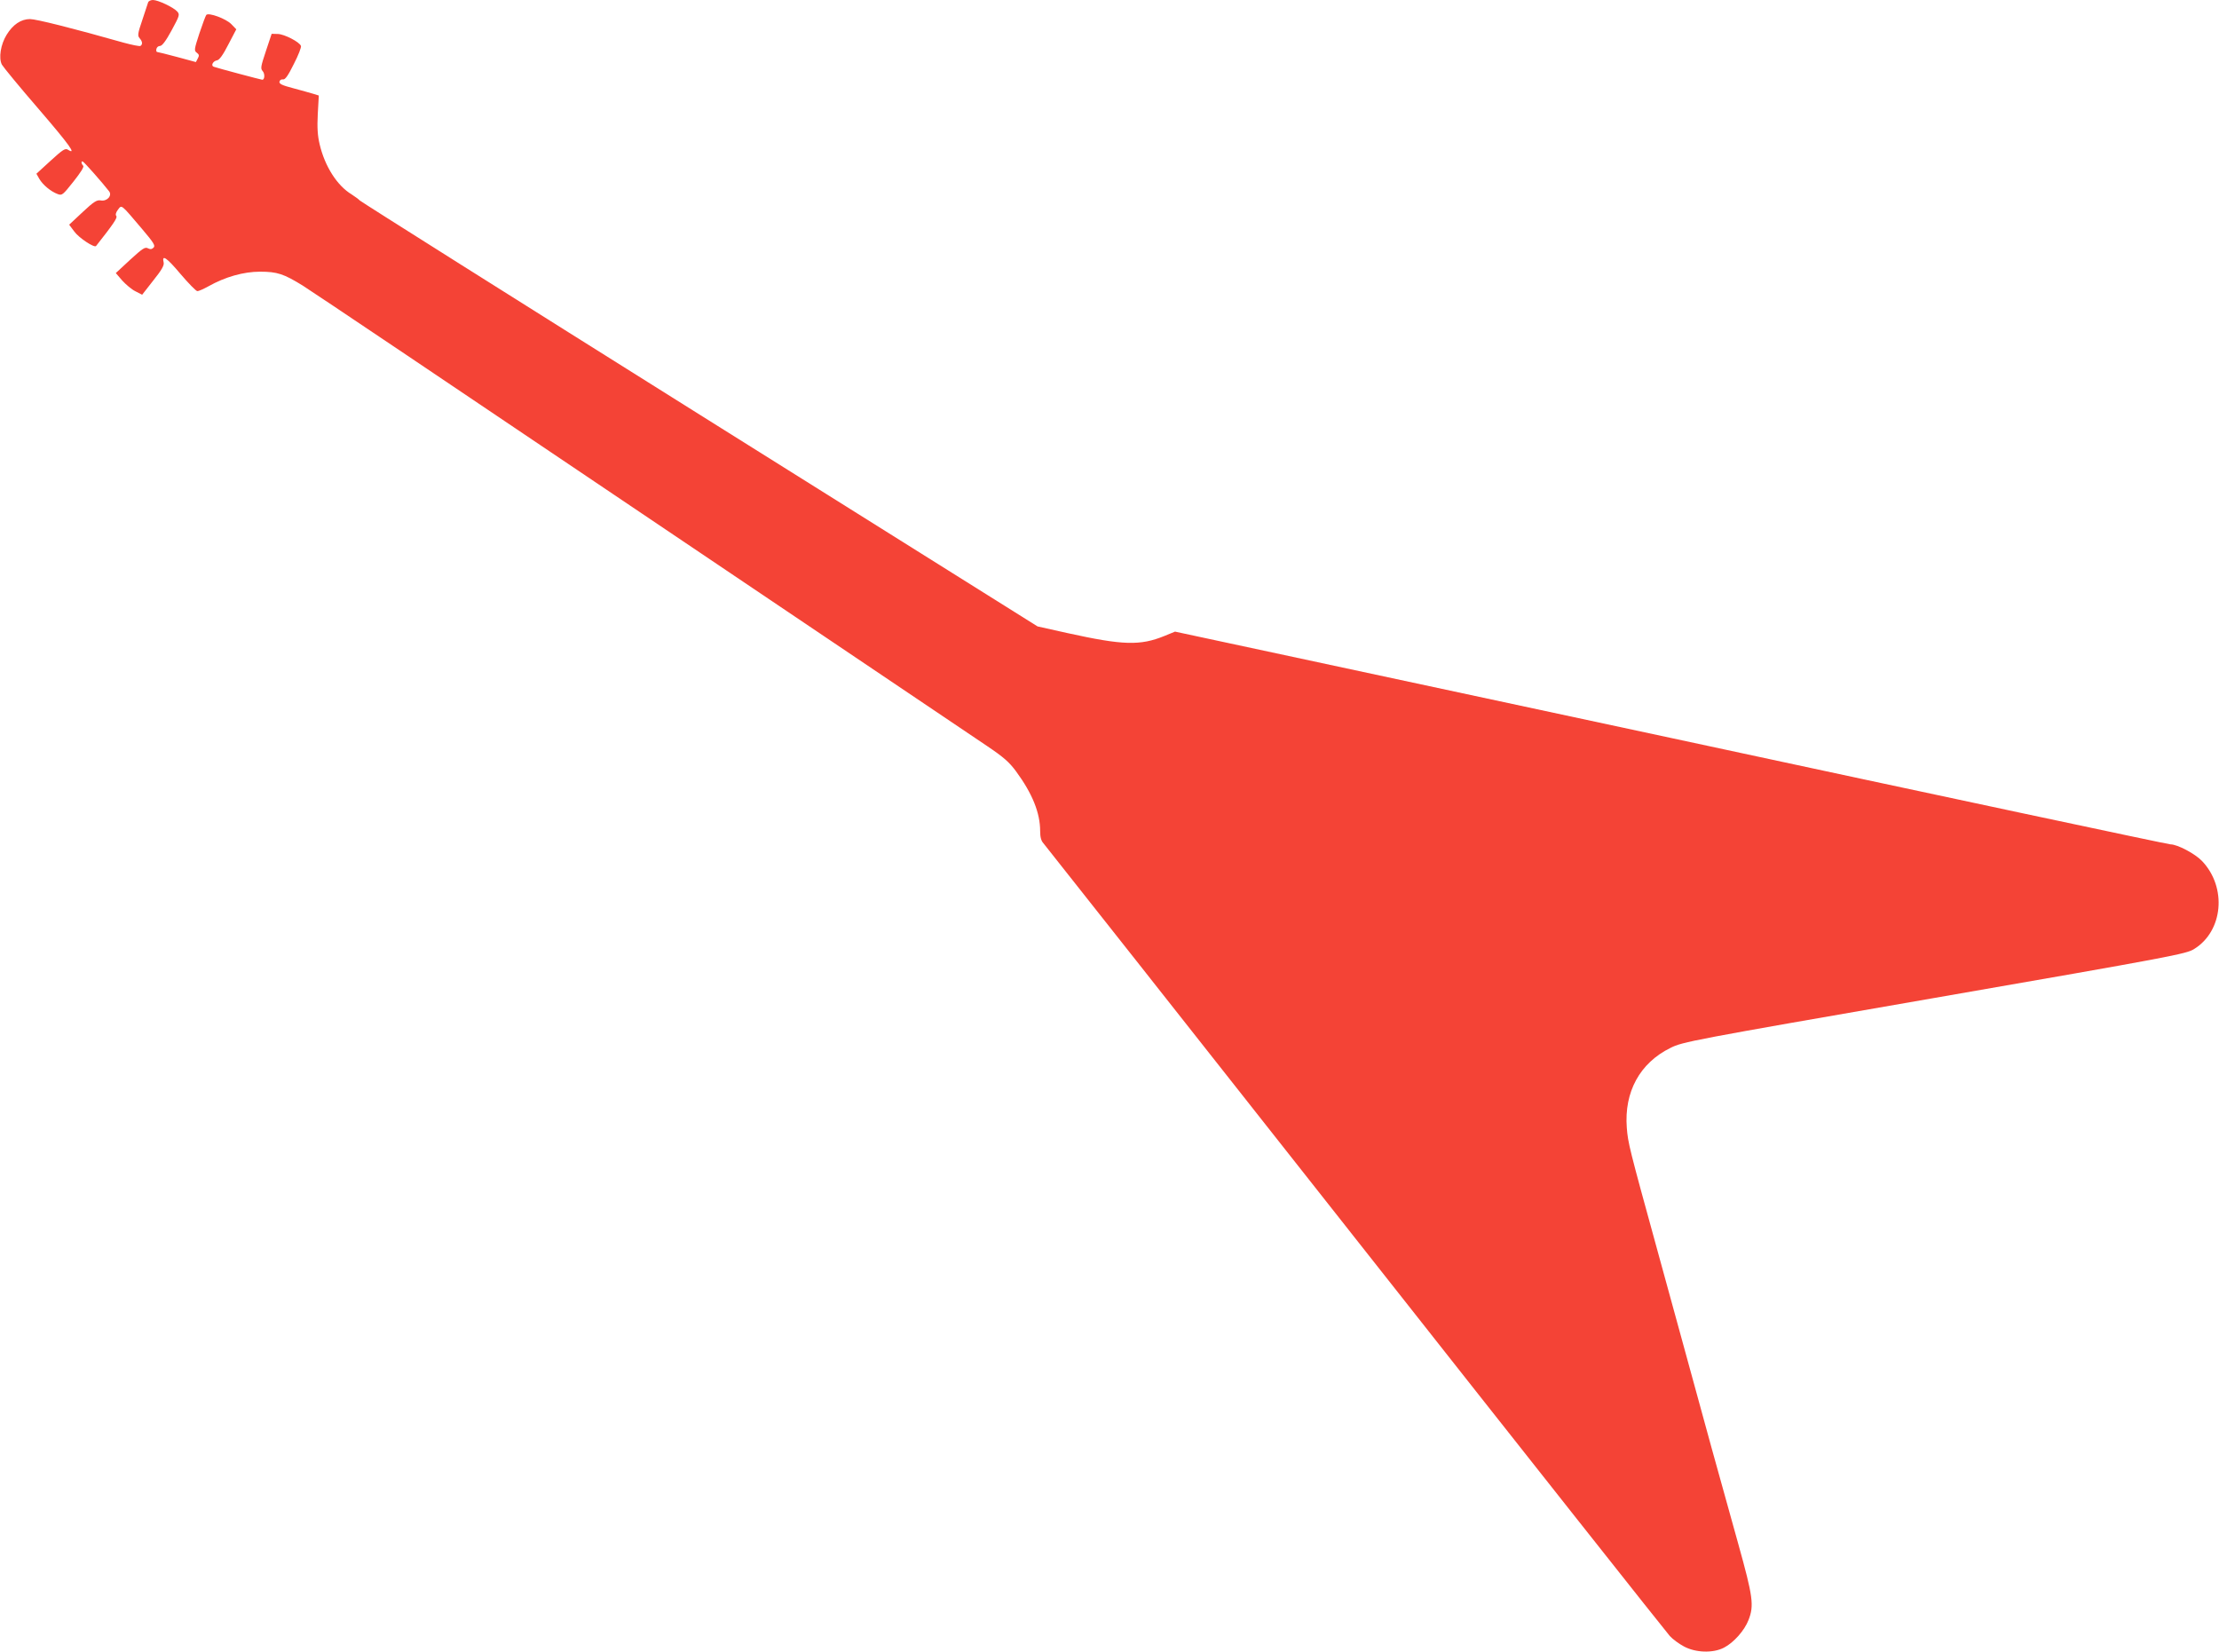 <?xml version="1.0" standalone="no"?>
<!DOCTYPE svg PUBLIC "-//W3C//DTD SVG 20010904//EN"
 "http://www.w3.org/TR/2001/REC-SVG-20010904/DTD/svg10.dtd">
<svg version="1.0" xmlns="http://www.w3.org/2000/svg"
 width="1280pt" height="953pt" viewBox="0 0 1280 953"
 preserveAspectRatio="xMidYMid meet">
<g transform="translate(0,953) scale(0.1,-0.1)"
fill="#f44336" stroke="none">
<path d="M855 9518 c-2 -7 -17 -53 -34 -103 -27 -79 -28 -91 -16 -105 17 -19
19 -36 5 -45 -5 -3 -49 6 -97 19 -296 84 -505 136 -540 136 -52 0 -99 -32
-135 -91 -34 -55 -47 -134 -27 -172 8 -14 103 -130 213 -257 178 -207 221
-267 167 -233 -15 9 -30 -1 -99 -64 l-82 -75 17 -30 c20 -34 65 -72 105 -87
26 -10 30 -6 92 72 42 53 62 85 56 91 -12 12 -13 29 -2 24 8 -3 114 -123 151
-171 20 -25 -12 -60 -48 -53 -22 4 -40 -7 -104 -67 l-78 -73 30 -40 c25 -35
115 -95 125 -83 97 123 125 163 117 173 -6 7 -3 20 9 36 23 30 15 36 139 -110
68 -80 78 -97 67 -108 -10 -10 -19 -11 -33 -4 -16 9 -31 -1 -102 -66 l-83 -77
37 -43 c21 -23 55 -52 76 -62 l39 -20 64 82 c49 61 64 88 60 104 -12 49 18 28
97 -66 46 -54 90 -99 97 -99 7 -1 36 12 65 28 96 54 202 84 297 84 100 0 137
-13 246 -80 44 -27 923 -618 1954 -1313 1031 -695 1928 -1299 1994 -1343 95
-64 128 -93 167 -146 94 -128 139 -239 139 -345 0 -35 6 -56 19 -70 10 -12
821 -1038 1801 -2281 980 -1243 1796 -2274 1812 -2291 16 -18 53 -45 81 -60
68 -37 169 -40 232 -7 56 29 118 99 141 159 33 84 26 134 -59 439 -68 241
-235 846 -327 1185 -16 58 -79 287 -140 510 -163 592 -169 617 -176 705 -16
207 75 374 252 461 70 35 109 43 1522 288 1377 239 1453 254 1498 282 168 103
191 356 46 508 -40 42 -142 96 -182 96 -14 0 -1311 276 -2883 614 l-2859 613
-61 -25 c-140 -57 -239 -54 -557 16 l-175 39 -1950 1222 c-1072 672 -1954
1228 -1960 1235 -5 6 -27 22 -47 35 -83 50 -154 161 -184 288 -12 50 -15 96
-11 175 l6 107 -32 10 c-18 5 -69 20 -115 32 -65 17 -82 25 -80 38 2 9 11 15
21 13 12 -2 29 22 62 89 26 50 44 97 41 104 -8 23 -96 68 -133 69 l-36 1 -33
-99 c-30 -90 -32 -101 -19 -116 14 -15 12 -50 -2 -50 -6 0 -262 68 -280 75
-18 6 -5 33 19 37 13 2 34 30 65 91 l46 88 -29 30 c-30 31 -130 68 -144 53 -4
-5 -22 -53 -40 -107 -30 -92 -31 -99 -15 -111 14 -10 15 -17 6 -33 l-11 -21
-107 29 c-60 16 -112 29 -116 29 -5 0 -7 8 -5 17 2 10 11 18 21 18 12 0 34 29
67 90 46 85 48 91 32 109 -22 24 -110 66 -140 66 -12 0 -24 -6 -27 -12z"/>
</g>
</svg>

